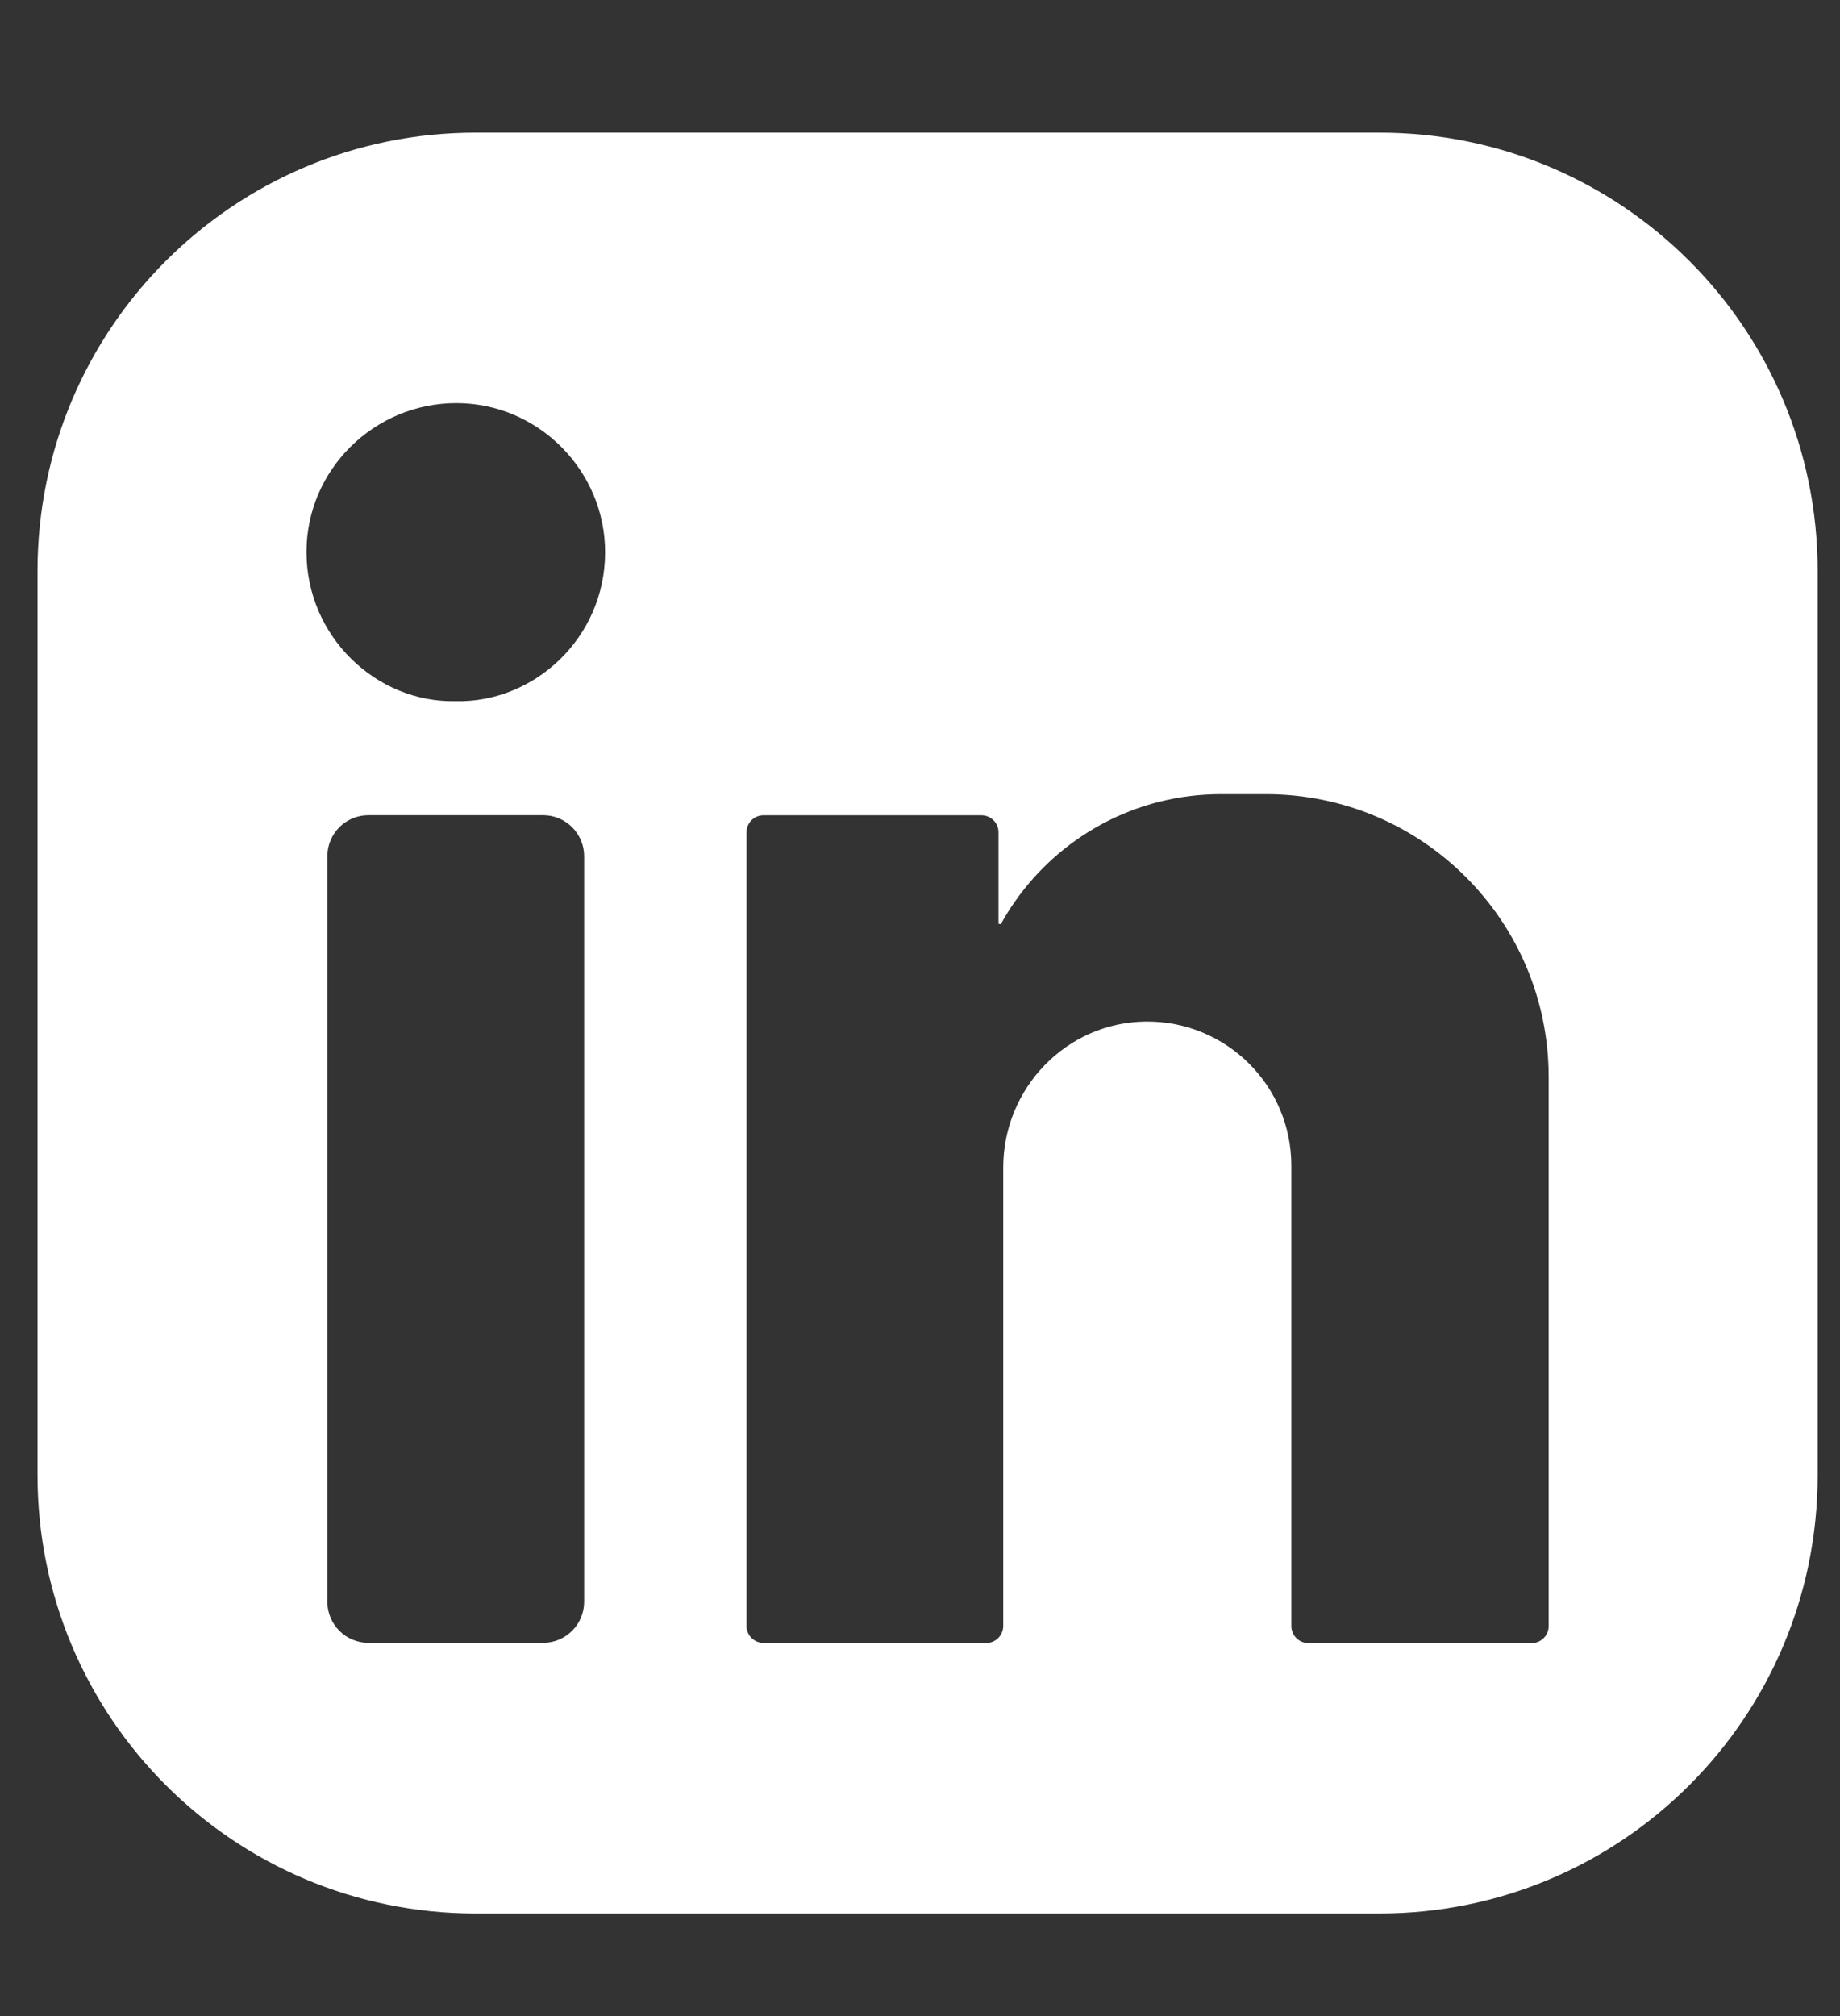 <svg width="21" height="23" viewBox="0 0 21 23" fill="none" xmlns="http://www.w3.org/2000/svg">
<rect x="0" y="0" width="21" height="23" fill="#333333" stroke="none"/>
<path fill-rule="evenodd" clip-rule="evenodd" d="M5.428 1.513H15.745C18.507 1.513 20.745 3.751 20.745 6.513V16.83C20.745 19.592 18.507 21.83 15.745 21.83H5.428C2.666 21.83 0.428 19.592 0.428 16.83V6.513C0.428 3.751 2.666 1.513 5.428 1.513ZM6.906 6.303C6.908 5.368 6.141 4.599 5.21 4.599C4.269 4.598 3.498 5.361 3.498 6.297C3.498 7.261 4.294 8.018 5.199 7.999C6.092 8.021 6.904 7.282 6.906 6.303ZM6.199 18.742H4.205C3.946 18.742 3.736 18.532 3.736 18.274V9.768C3.736 9.51 3.946 9.3 4.205 9.3H6.199C6.457 9.3 6.667 9.51 6.667 9.768V18.274C6.667 18.532 6.457 18.742 6.199 18.742ZM14.447 9.06C16.23 9.06 17.675 10.505 17.675 12.288L17.675 18.551C17.675 18.658 17.588 18.745 17.481 18.745L14.933 18.745C14.825 18.745 14.738 18.657 14.738 18.55V13.298C14.738 12.844 14.555 12.433 14.257 12.135C13.955 11.834 13.537 11.649 13.075 11.654C12.171 11.664 11.45 12.415 11.45 13.319V18.549C11.45 18.657 11.363 18.744 11.256 18.744L8.714 18.743C8.607 18.743 8.52 18.656 8.52 18.549V9.495C8.52 9.388 8.607 9.301 8.714 9.301H11.201C11.309 9.301 11.396 9.388 11.396 9.495V10.539C11.396 10.539 11.406 10.54 11.423 10.543C11.471 10.456 11.523 10.371 11.58 10.29C12.098 9.546 12.96 9.06 13.935 9.06H14.447Z" fill="white"/>
</svg>
